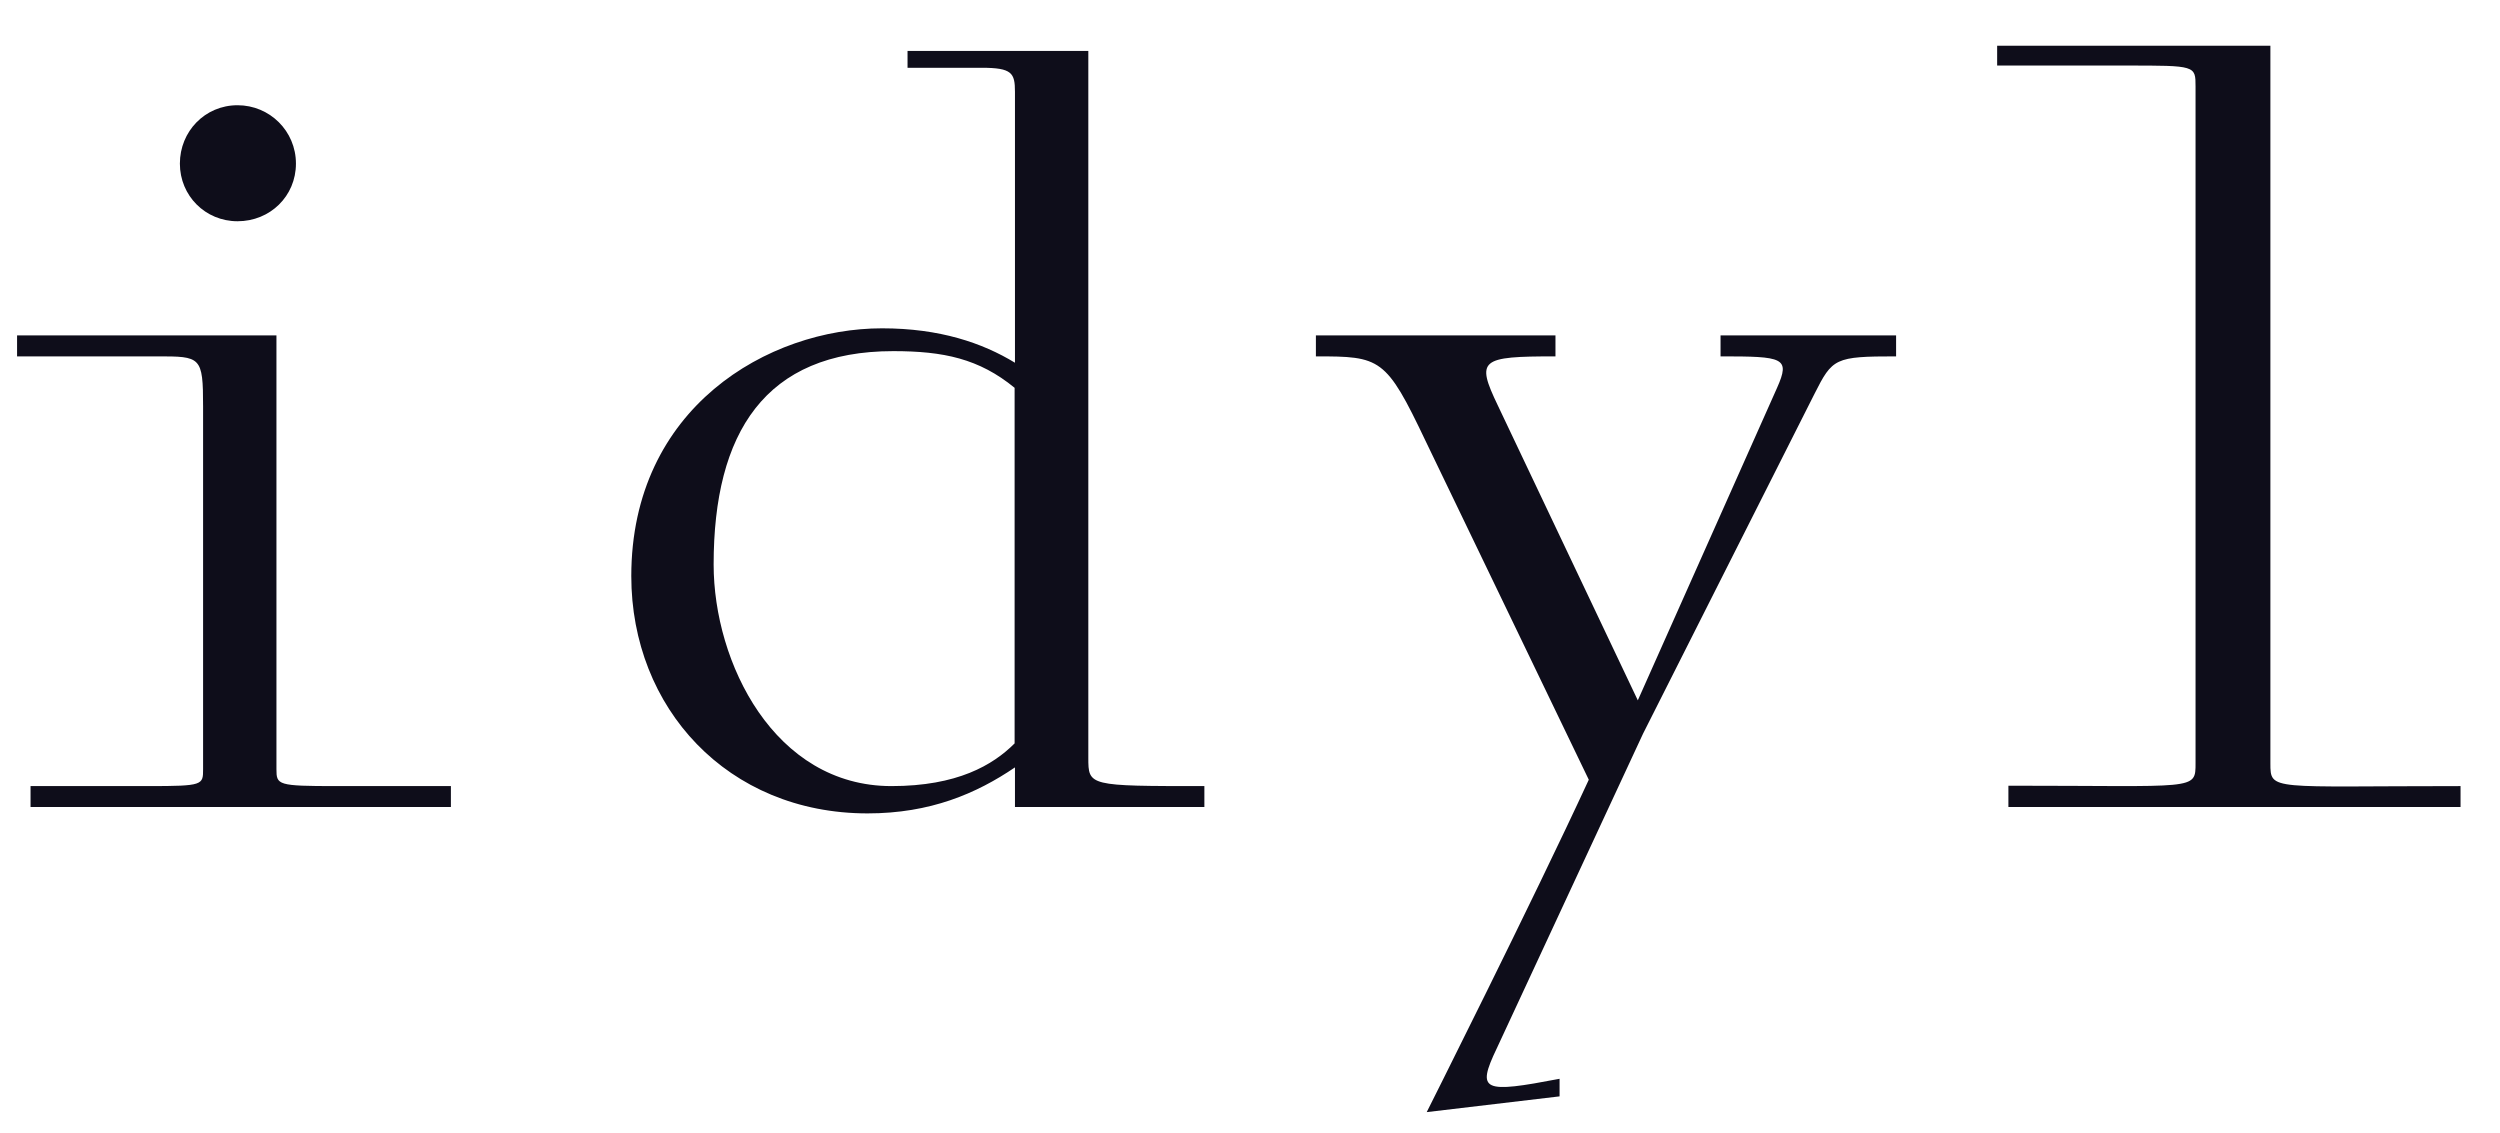 <svg width="64" height="29" viewBox="0 0 64 29" fill="none" xmlns="http://www.w3.org/2000/svg">
<path d="M6.081 5.664C6.914 5.664 7.576 5.022 7.576 4.188C7.576 3.355 6.905 2.694 6.081 2.694C5.247 2.694 4.605 3.364 4.605 4.188C4.605 5.012 5.257 5.664 6.081 5.664ZM0.782 20.66H11.543V20.124H8.601C7.106 20.124 7.077 20.095 7.077 19.692V8.587H0.437V9.123H4.021C5.142 9.123 5.199 9.123 5.199 10.407V19.692C5.199 20.095 5.199 20.124 3.81 20.124H0.782V20.66ZM27.861 19.395V1.304H23.233V1.735H25.13C25.907 1.735 25.983 1.869 25.983 2.349V9.286C25.149 8.778 24.057 8.405 22.581 8.405C19.669 8.405 16.161 10.436 16.161 14.748C16.161 18.121 18.624 20.823 22.208 20.823C23.818 20.823 24.996 20.315 25.983 19.645V20.66H30.832V20.124C27.861 20.124 27.861 20.124 27.861 19.395ZM22.821 20.124C19.822 20.124 18.269 16.962 18.269 14.451C18.269 11.078 19.582 8.989 22.869 8.989C24.153 8.989 25.063 9.181 25.974 9.928V19.031C25.418 19.587 24.508 20.124 22.821 20.124ZM44.046 8.587V9.123C45.656 9.123 45.838 9.152 45.493 9.928L41.928 17.929L38.344 10.379C37.779 9.2 37.894 9.123 39.82 9.123V8.587H33.687V9.123C35.345 9.123 35.479 9.152 36.495 11.289L40.673 19.961C39.226 23.094 36.524 28.47 36.524 28.47L39.925 28.067V27.617C37.971 27.991 37.789 27.943 38.316 26.841L42.062 18.782L46.451 10.082C46.911 9.171 46.968 9.123 48.54 9.123V8.587H44.046ZM51.424 20.66H62.99V20.124C58.122 20.124 58.122 20.258 58.122 19.539V1.17H51.127V1.678H54.443C56.206 1.678 56.206 1.678 56.206 2.214V19.53C56.206 20.248 56.235 20.114 51.415 20.114V20.66H51.424Z" fill="#0E0D1A"/>
</svg>
